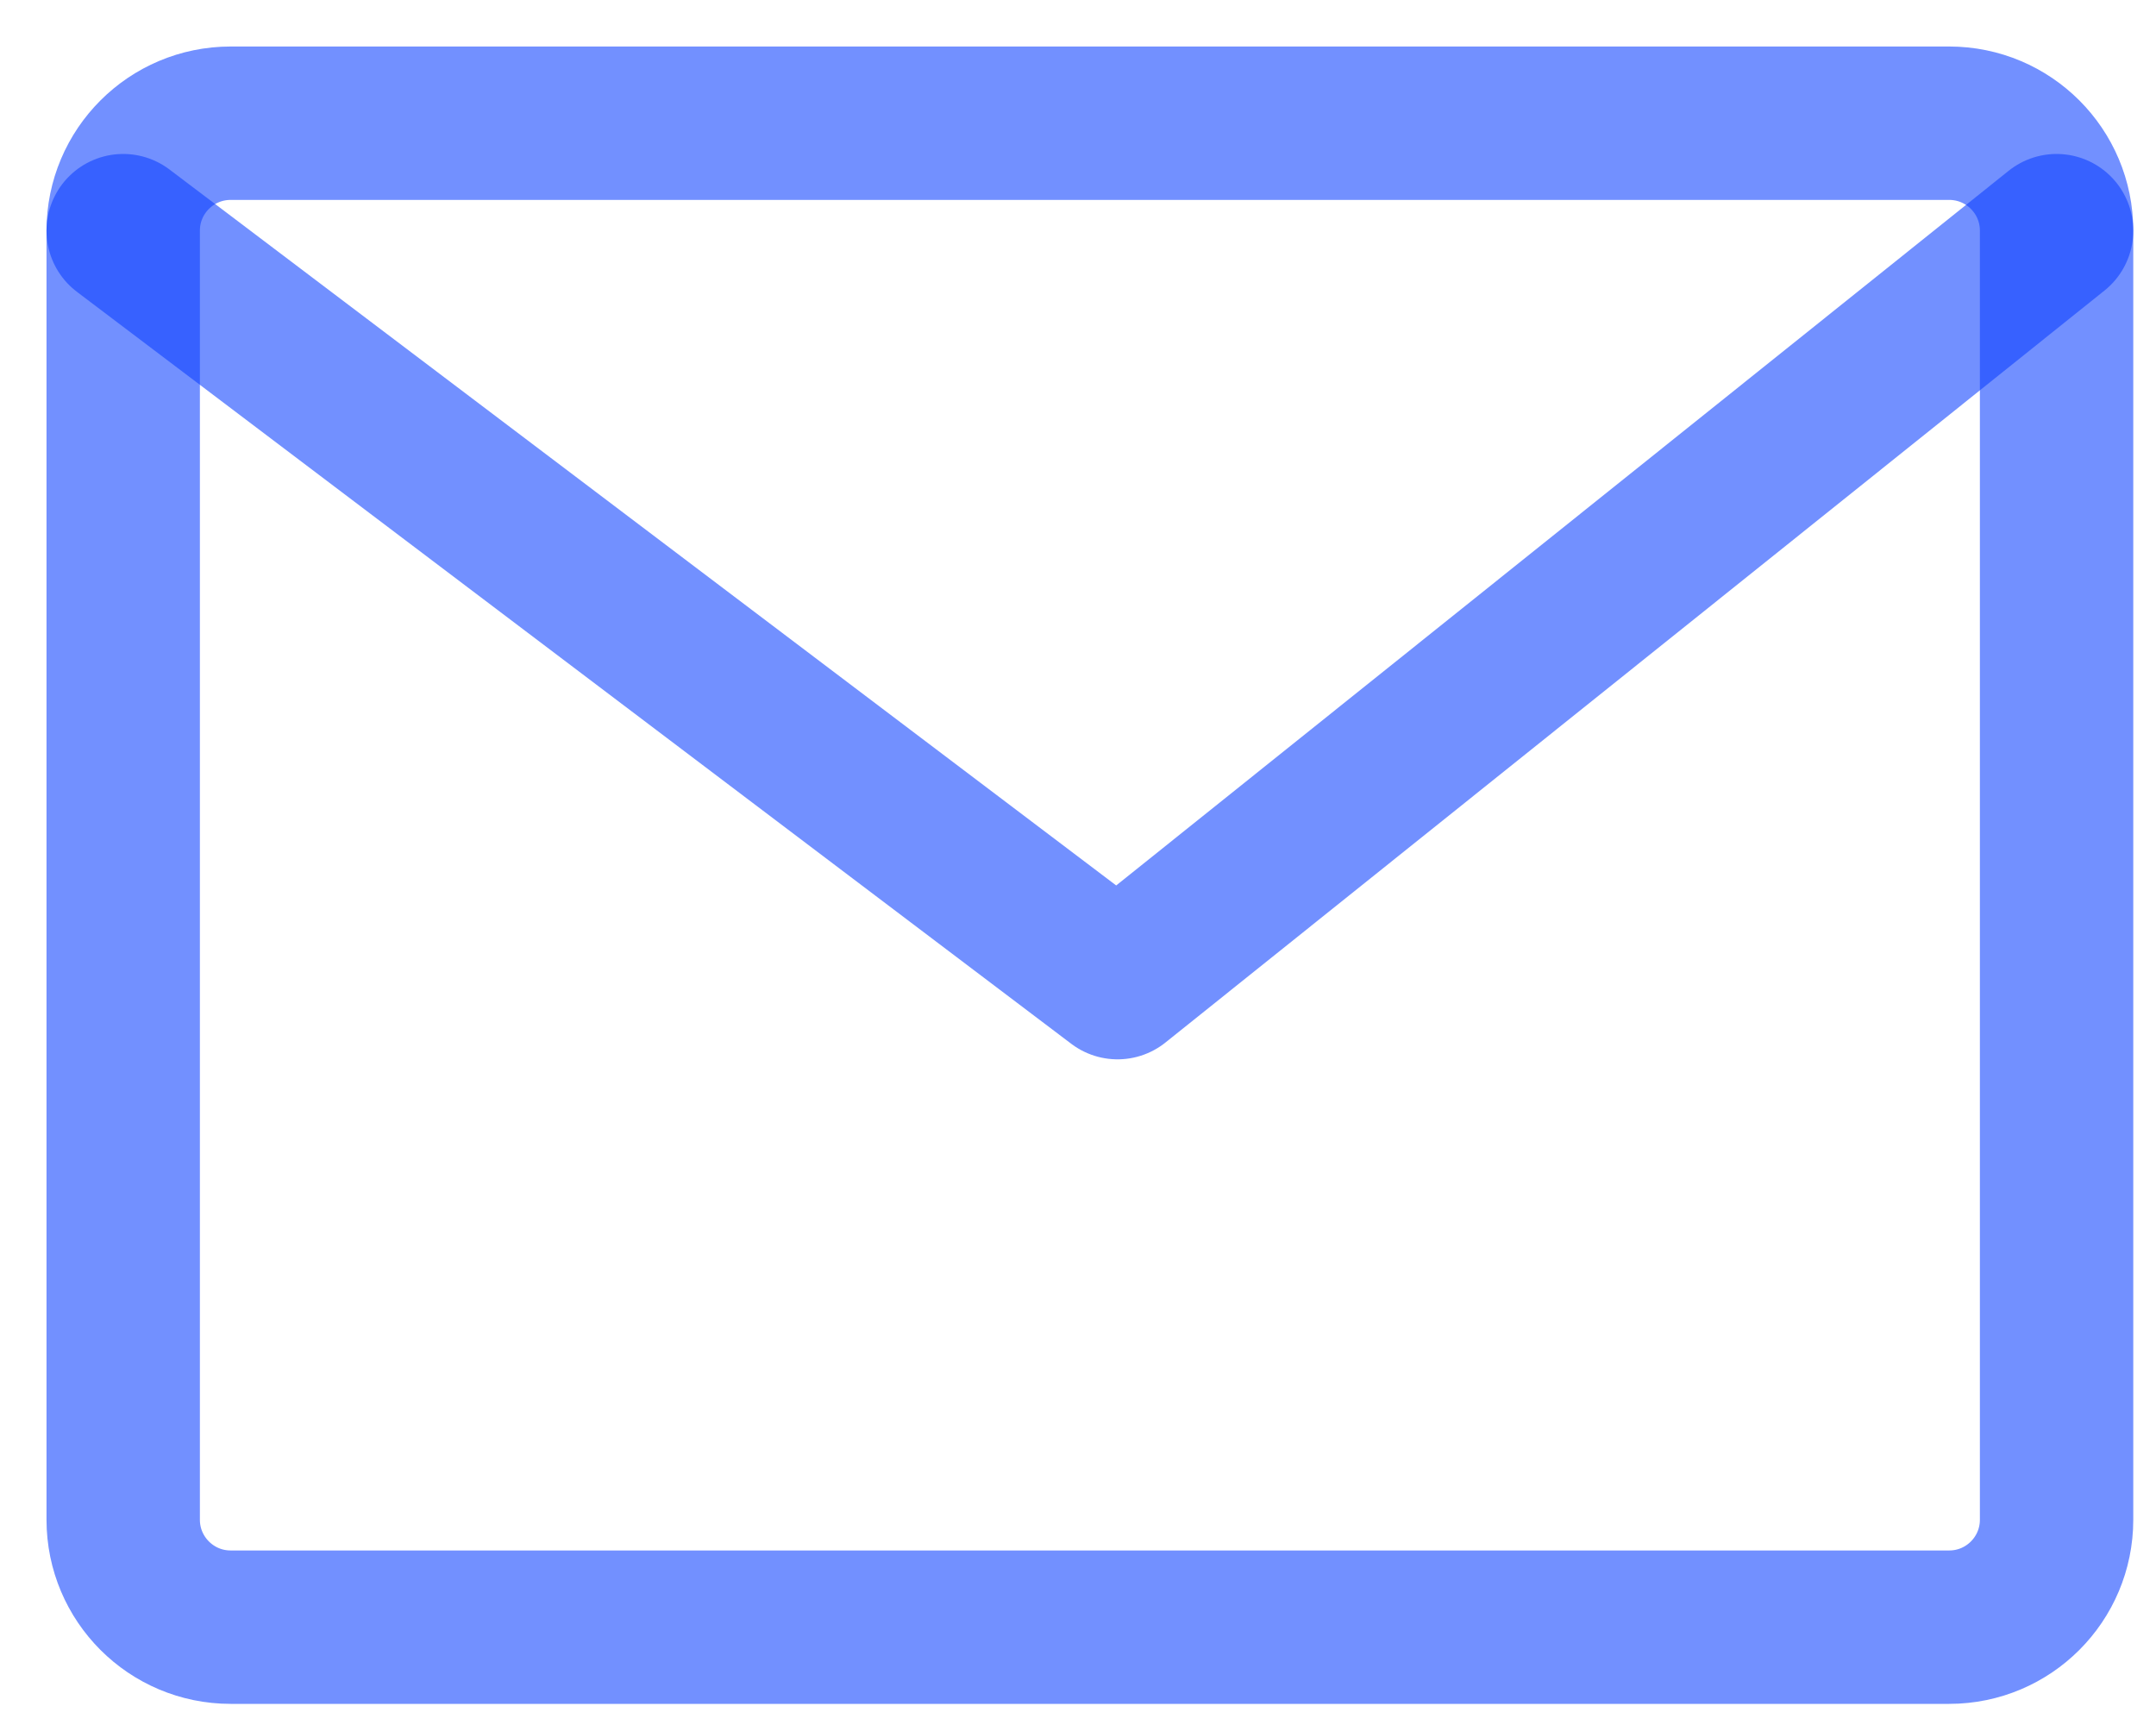 <svg width="35" height="28" viewBox="0 0 35 28" fill="none" xmlns="http://www.w3.org/2000/svg">
<path d="M31.643 2H3.744C2.781 2 2 2.781 2 3.744V24.668C2 25.631 2.781 26.412 3.744 26.412H31.643C32.606 26.412 33.386 25.631 33.386 24.668V3.744C33.386 2.781 32.606 2 31.643 2Z" stroke="#0D41FF" stroke-opacity="0.58" stroke-width="2.49" stroke-linecap="round" stroke-linejoin="round"/>
<path d="M2 3.744L18.142 15.95L33.386 3.744" stroke="#0D41FF" stroke-opacity="0.58" stroke-width="2.49" stroke-linecap="round" stroke-linejoin="round"/>
</svg>
